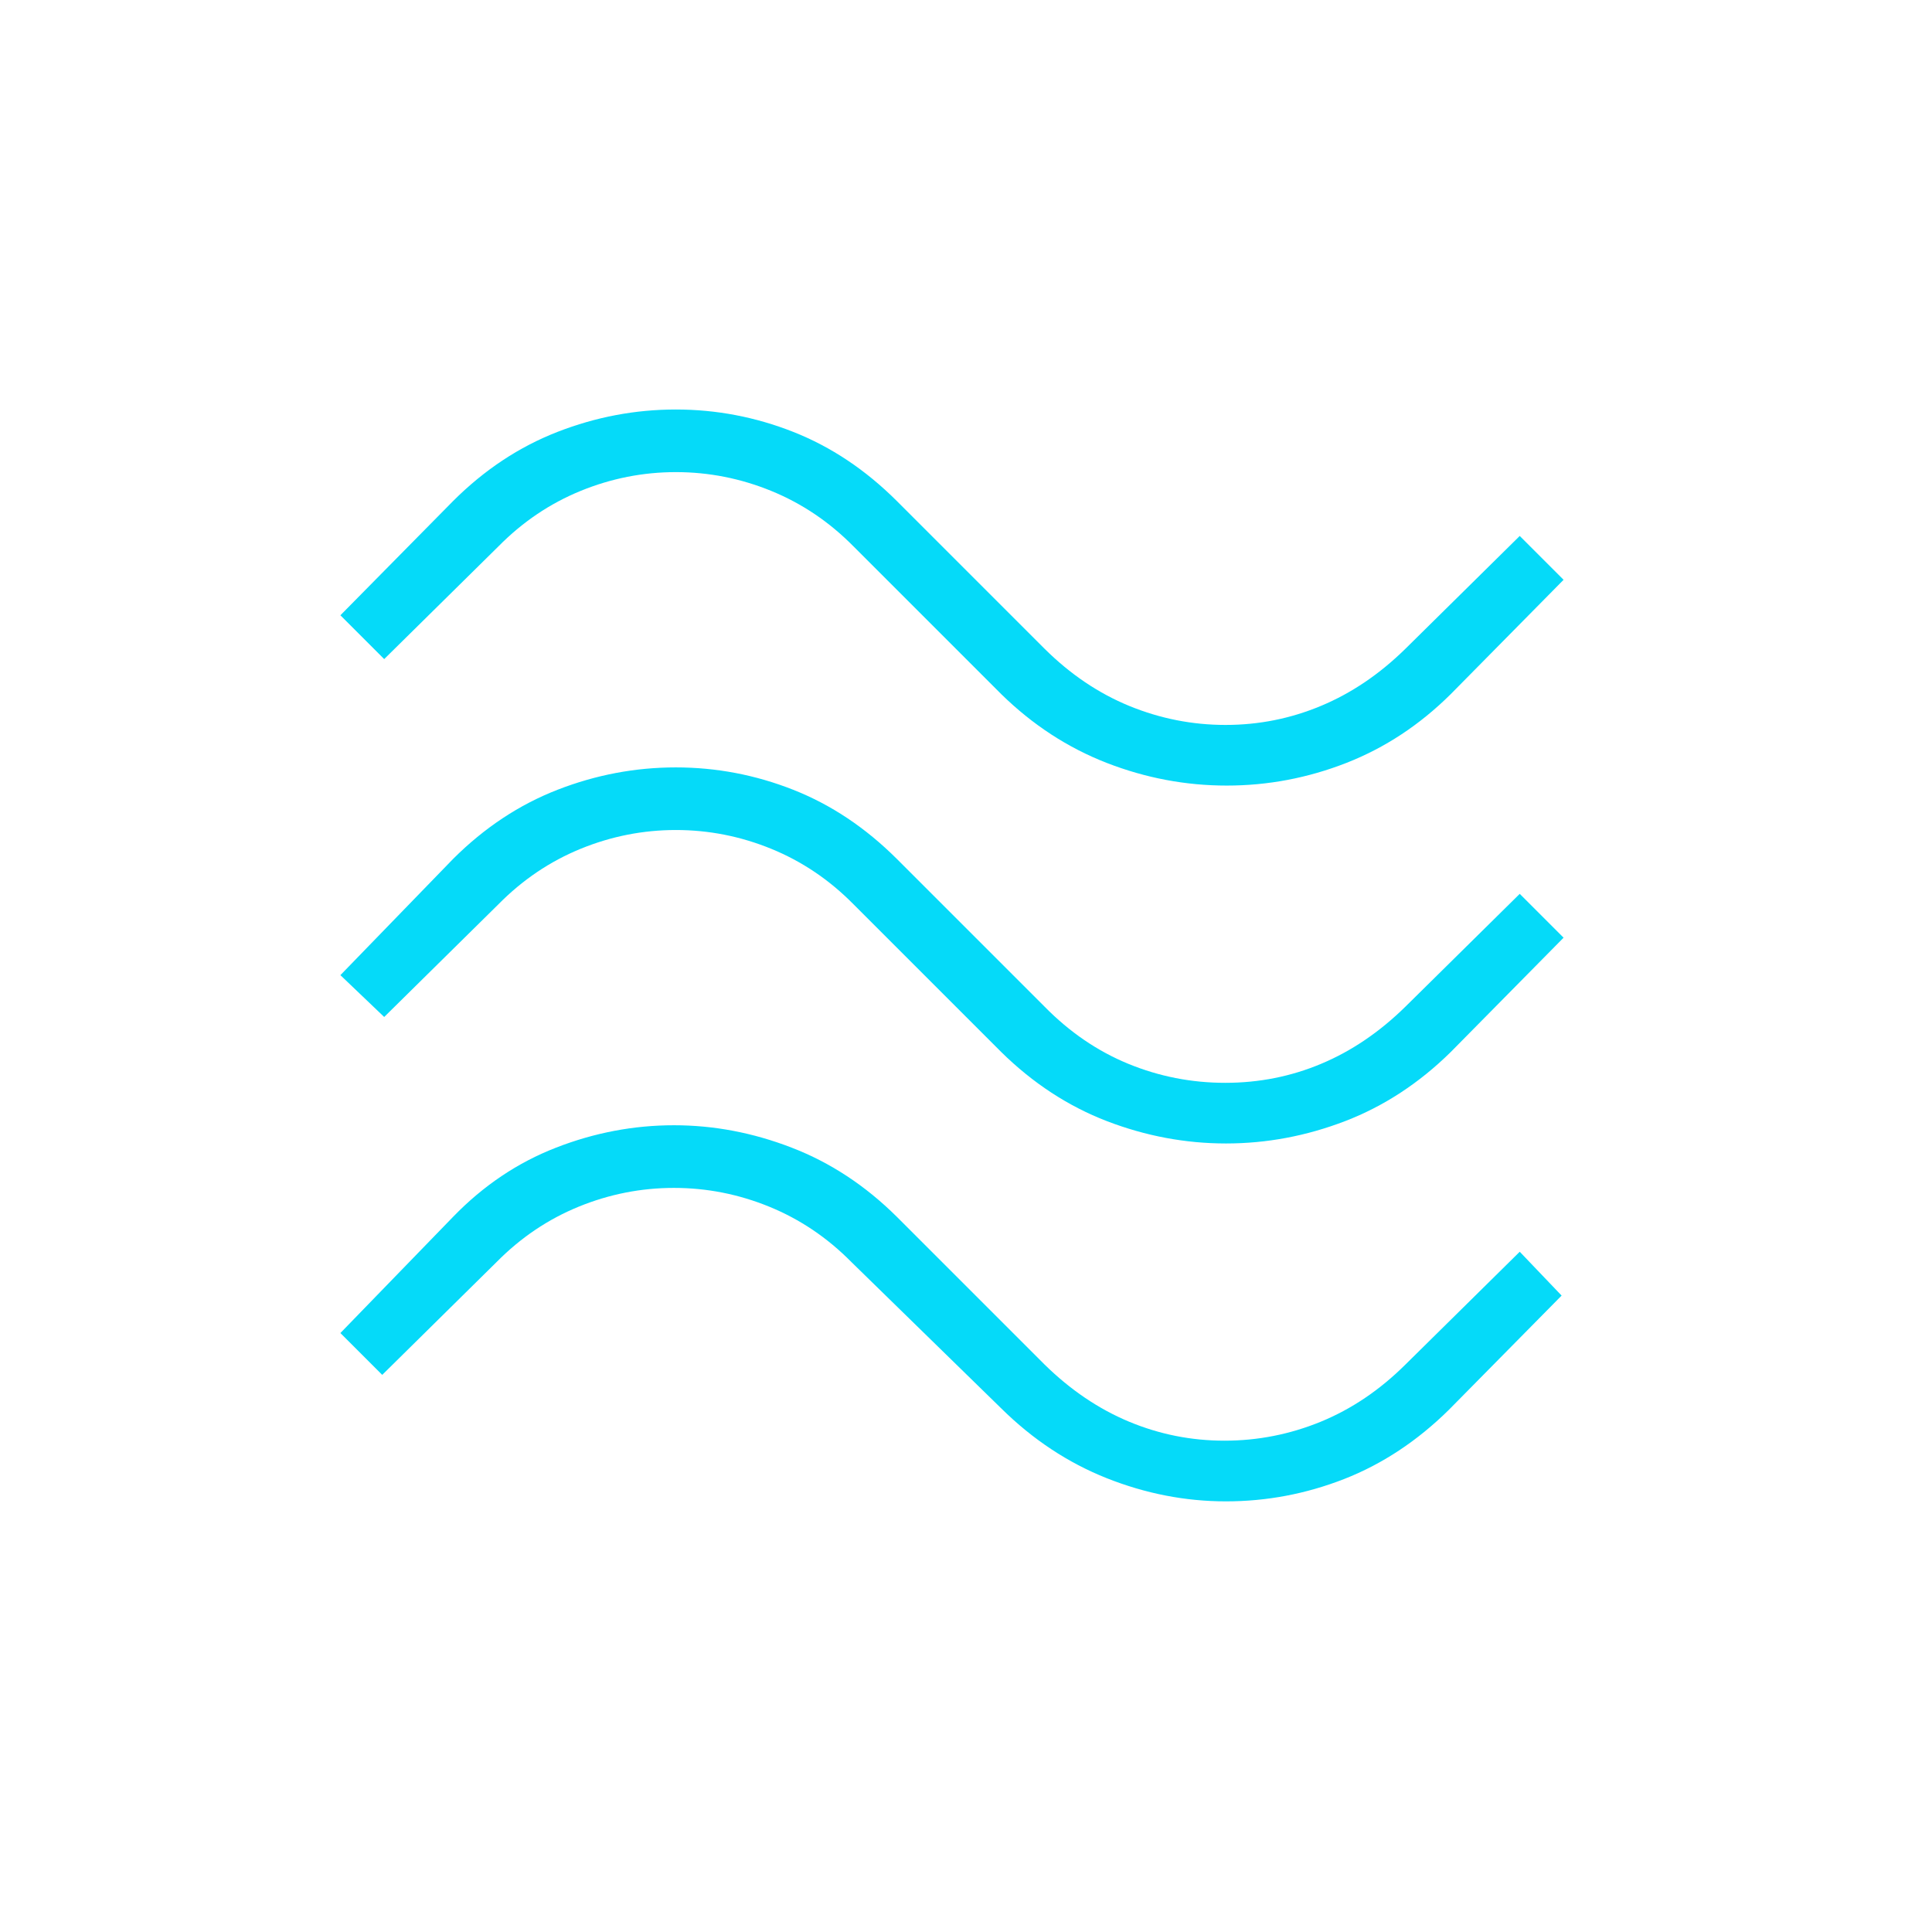 <svg xmlns="http://www.w3.org/2000/svg" width="49" height="49" viewBox="0 0 49 49" fill="none"><mask id="mask0_1514_8808" style="mask-type:alpha" maskUnits="userSpaceOnUse" x="0" y="0" width="49" height="49"><rect x="0.145" y="0.231" width="48" height="48" fill="#D9D9D9"></rect></mask><g mask="url(#mask0_1514_8808)"><path d="M36.794 17.605C36.009 18.384 35.127 18.965 34.148 19.349C33.169 19.732 32.157 19.924 31.113 19.924C30.07 19.924 29.054 19.732 28.066 19.348C27.078 18.963 26.188 18.382 25.394 17.605L21.644 13.855C21.034 13.237 20.339 12.769 19.561 12.451C18.782 12.133 17.976 11.974 17.142 11.974C16.309 11.974 15.503 12.133 14.725 12.451C13.948 12.769 13.254 13.237 12.644 13.855L9.744 16.716L8.633 15.605L11.494 12.705C12.286 11.915 13.169 11.331 14.141 10.953C15.114 10.575 16.113 10.386 17.14 10.386C18.166 10.386 19.158 10.575 20.117 10.953C21.076 11.331 21.951 11.915 22.744 12.705L26.494 16.455C27.145 17.101 27.861 17.584 28.643 17.905C29.426 18.225 30.239 18.386 31.083 18.386C31.927 18.386 32.734 18.225 33.505 17.902C34.277 17.58 34.99 17.097 35.644 16.455L38.544 13.593L39.656 14.705L36.794 17.605ZM36.794 26.682C35.993 27.471 35.1 28.055 34.116 28.434C33.132 28.812 32.125 29.001 31.094 29.001C30.064 29.001 29.056 28.812 28.072 28.434C27.089 28.055 26.196 27.471 25.394 26.682L21.644 22.932C21.034 22.314 20.339 21.846 19.561 21.528C18.782 21.21 17.976 21.051 17.142 21.051C16.309 21.051 15.503 21.21 14.725 21.528C13.948 21.846 13.254 22.314 12.644 22.932L9.744 25.793L8.633 24.732L11.494 21.782C12.286 20.992 13.169 20.408 14.141 20.03C15.114 19.652 16.113 19.463 17.14 19.463C18.166 19.463 19.158 19.652 20.117 20.03C21.076 20.408 21.951 20.992 22.744 21.782L26.494 25.532C27.129 26.178 27.837 26.661 28.619 26.982C29.4 27.302 30.219 27.463 31.075 27.463C31.932 27.463 32.744 27.302 33.511 26.979C34.279 26.657 34.99 26.174 35.644 25.532L38.544 22.67L39.656 23.782L36.794 26.682ZM36.744 35.759C35.943 36.548 35.059 37.132 34.092 37.511C33.124 37.889 32.125 38.078 31.094 38.078C30.064 38.078 29.056 37.882 28.071 37.491C27.087 37.1 26.194 36.51 25.394 35.72L21.594 32.009C20.984 31.391 20.289 30.923 19.511 30.605C18.732 30.287 17.926 30.128 17.092 30.128C16.259 30.128 15.453 30.287 14.675 30.605C13.898 30.923 13.204 31.391 12.594 32.009L9.694 34.87L8.633 33.809L11.494 30.859C12.26 30.069 13.129 29.485 14.103 29.107C15.076 28.728 16.073 28.539 17.094 28.539C18.104 28.539 19.099 28.728 20.079 29.107C21.059 29.485 21.947 30.069 22.744 30.859L26.494 34.609C27.149 35.251 27.862 35.734 28.633 36.056C29.405 36.378 30.212 36.539 31.056 36.539C31.899 36.539 32.713 36.379 33.495 36.059C34.278 35.738 34.994 35.255 35.644 34.609L38.544 31.747L39.606 32.859L36.744 35.759Z" fill="#05DAF9"></path></g></svg>
